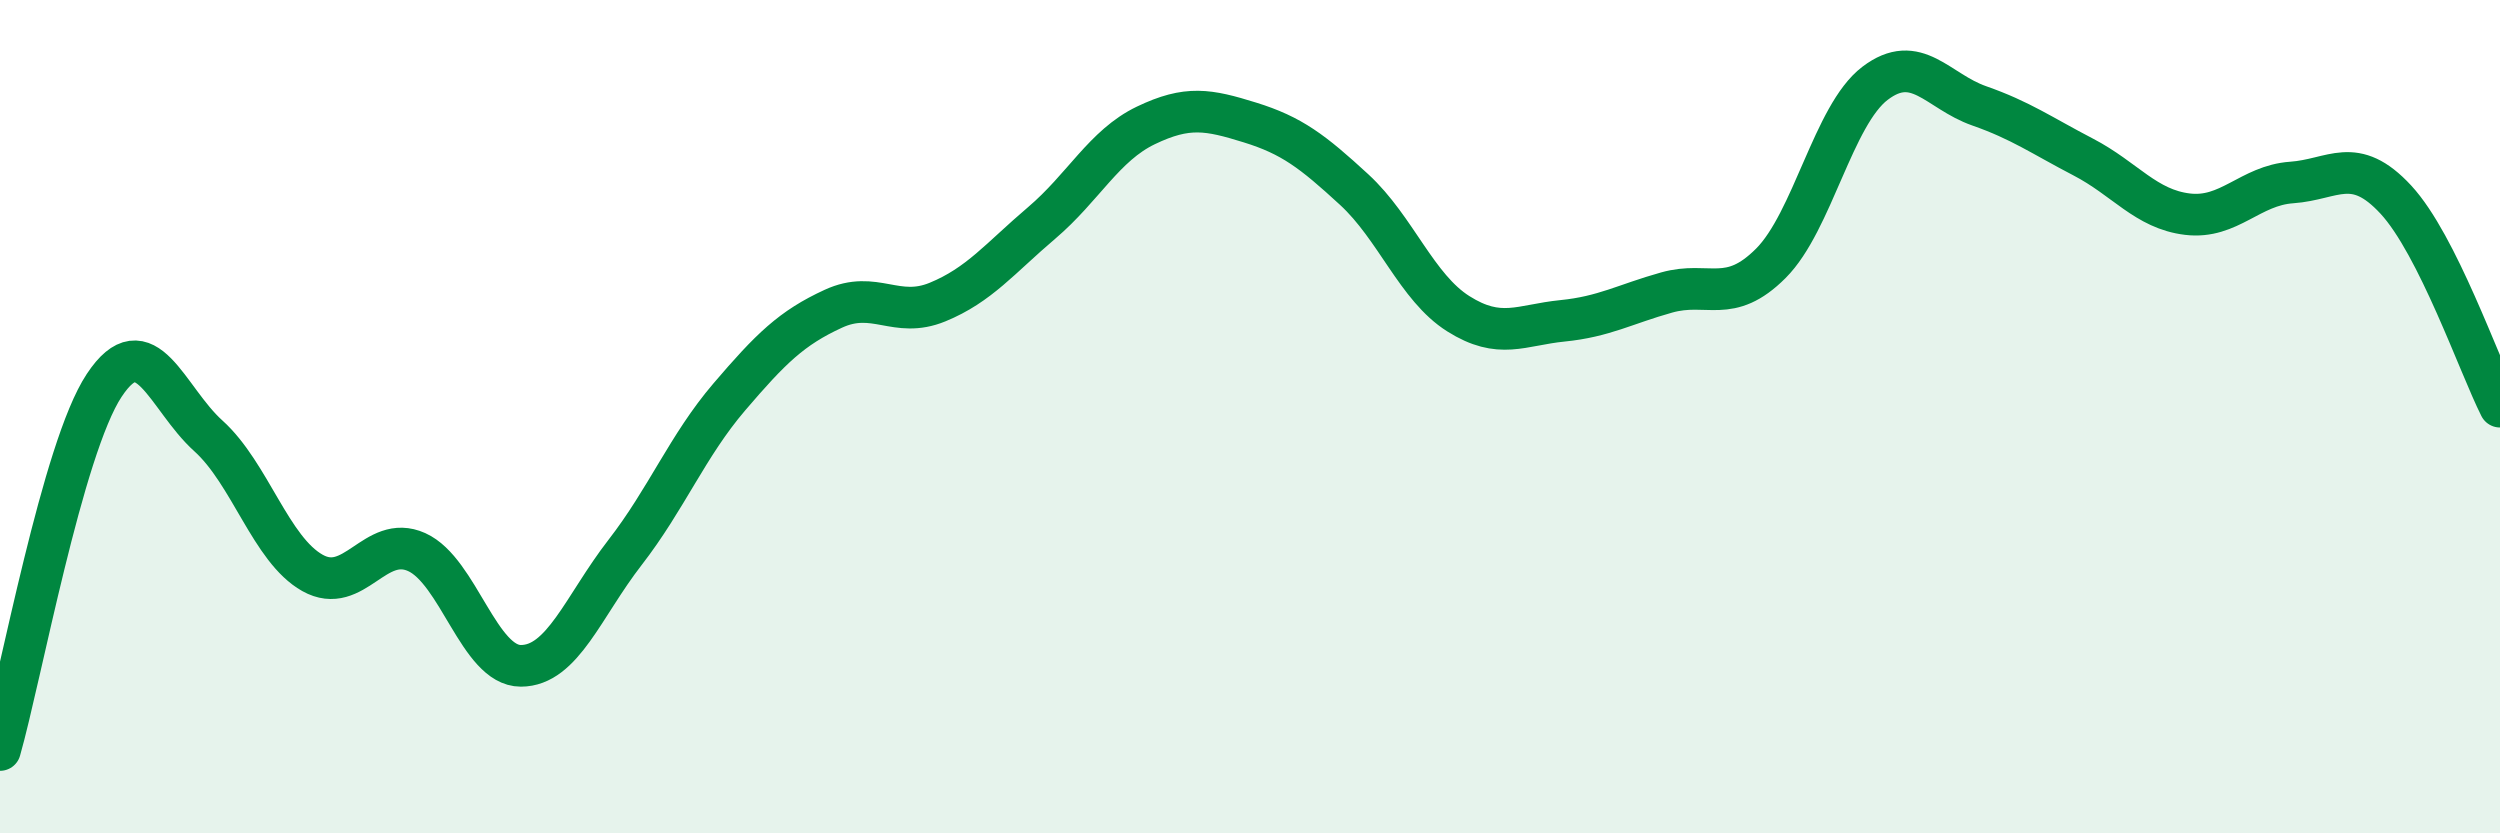 
    <svg width="60" height="20" viewBox="0 0 60 20" xmlns="http://www.w3.org/2000/svg">
      <path
        d="M 0,18 C 0.5,16.25 1.5,10.76 2.5,9.25 C 3.5,7.74 4,9.56 5,10.46 C 6,11.36 6.5,13.19 7.5,13.75 C 8.5,14.31 9,12.8 10,13.25 C 11,13.7 11.5,15.98 12.5,15.98 C 13.5,15.98 14,14.55 15,13.26 C 16,11.97 16.5,10.7 17.5,9.53 C 18.5,8.36 19,7.87 20,7.41 C 21,6.95 21.5,7.66 22.5,7.25 C 23.5,6.84 24,6.2 25,5.35 C 26,4.5 26.5,3.49 27.5,3.01 C 28.5,2.53 29,2.63 30,2.94 C 31,3.25 31.5,3.63 32.5,4.55 C 33.5,5.47 34,6.9 35,7.53 C 36,8.16 36.5,7.8 37.5,7.7 C 38.5,7.6 39,7.3 40,7.02 C 41,6.74 41.5,7.32 42.5,6.32 C 43.5,5.32 44,2.76 45,2 C 46,1.24 46.5,2.19 47.5,2.54 C 48.5,2.89 49,3.25 50,3.77 C 51,4.29 51.5,5.02 52.5,5.14 C 53.5,5.26 54,4.45 55,4.38 C 56,4.31 56.5,3.71 57.5,4.79 C 58.5,5.87 59.5,8.77 60,9.76L60 20L0 20Z"
        fill="#008740"
        opacity="0.1"
        stroke-linecap="round"
        stroke-linejoin="round"
      />
      <path
        d="M 0,18 C 0.5,16.25 1.5,10.76 2.5,9.25 C 3.5,7.74 4,9.56 5,10.46 C 6,11.36 6.5,13.19 7.5,13.75 C 8.5,14.31 9,12.8 10,13.25 C 11,13.7 11.5,15.98 12.5,15.98 C 13.5,15.98 14,14.55 15,13.26 C 16,11.97 16.5,10.7 17.5,9.53 C 18.5,8.36 19,7.87 20,7.41 C 21,6.95 21.5,7.66 22.5,7.25 C 23.5,6.84 24,6.2 25,5.35 C 26,4.5 26.5,3.49 27.5,3.01 C 28.5,2.53 29,2.63 30,2.94 C 31,3.25 31.5,3.63 32.5,4.55 C 33.5,5.47 34,6.9 35,7.53 C 36,8.16 36.5,7.8 37.5,7.7 C 38.5,7.6 39,7.3 40,7.02 C 41,6.74 41.5,7.32 42.5,6.32 C 43.5,5.32 44,2.76 45,2 C 46,1.24 46.5,2.19 47.5,2.54 C 48.5,2.89 49,3.25 50,3.77 C 51,4.29 51.5,5.02 52.5,5.14 C 53.5,5.26 54,4.45 55,4.38 C 56,4.31 56.5,3.71 57.5,4.79 C 58.5,5.87 59.5,8.77 60,9.76"
        stroke="#008740"
        stroke-width="1"
        fill="none"
        stroke-linecap="round"
        stroke-linejoin="round"
      />
    </svg>
  